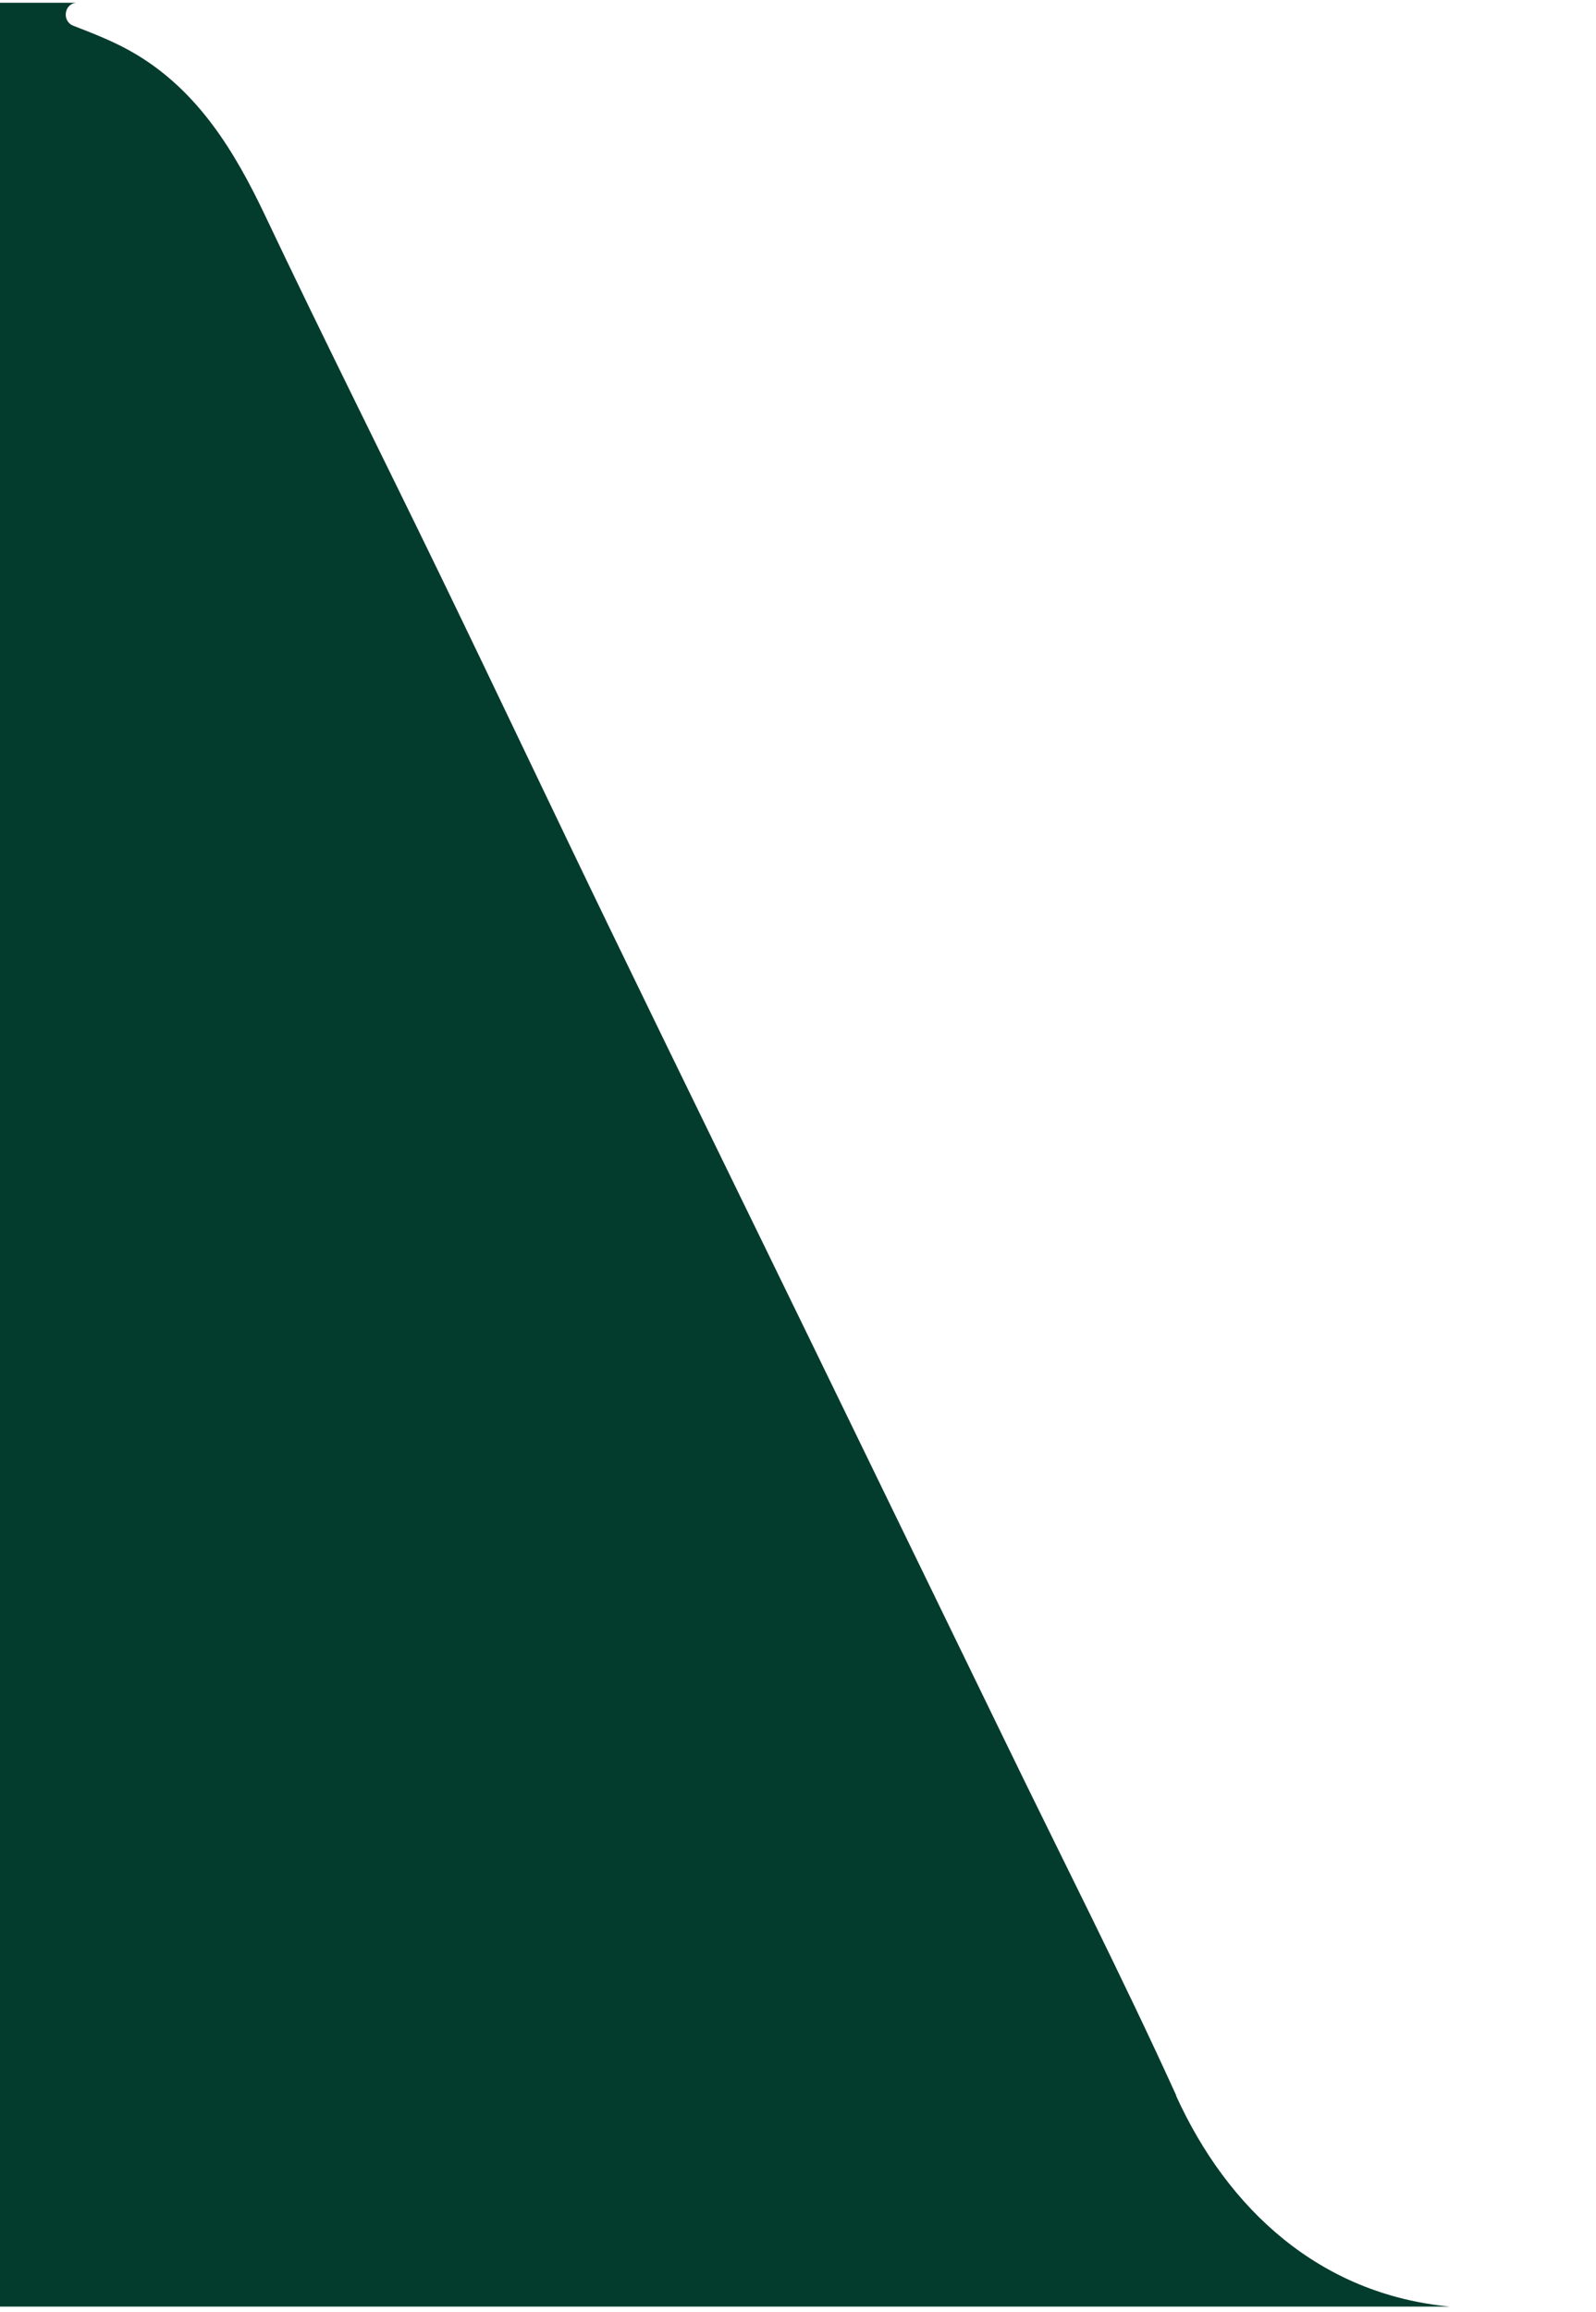 <?xml version="1.0" encoding="UTF-8"?>
<svg xmlns="http://www.w3.org/2000/svg" version="1.1" viewBox="0 0 811.9 1176">
  <path fill="#033C2C" d="M598.4,1065.9c-27.7-60.9-58.1-120.5-87.3-180.7-33.1-68.1-66.2-136.2-99.3-204.3-33.3-68.5-66.8-136.8-100-205.4-29.4-60.7-58.2-121.7-87.6-182.4-29.6-61.1-60.1-121.8-89.2-183.2-15.6-32.9-34.1-63.4-66-82.4-9.7-5.8-20.3-10-31.7-14.4-6.1-2.4-4.6-11.6,1.9-11.7,0,0-39.3,0-39.3,0v1171.8h737.7c-66.1-6.2-113-49.4-139.3-107.2Z"/>
</svg>